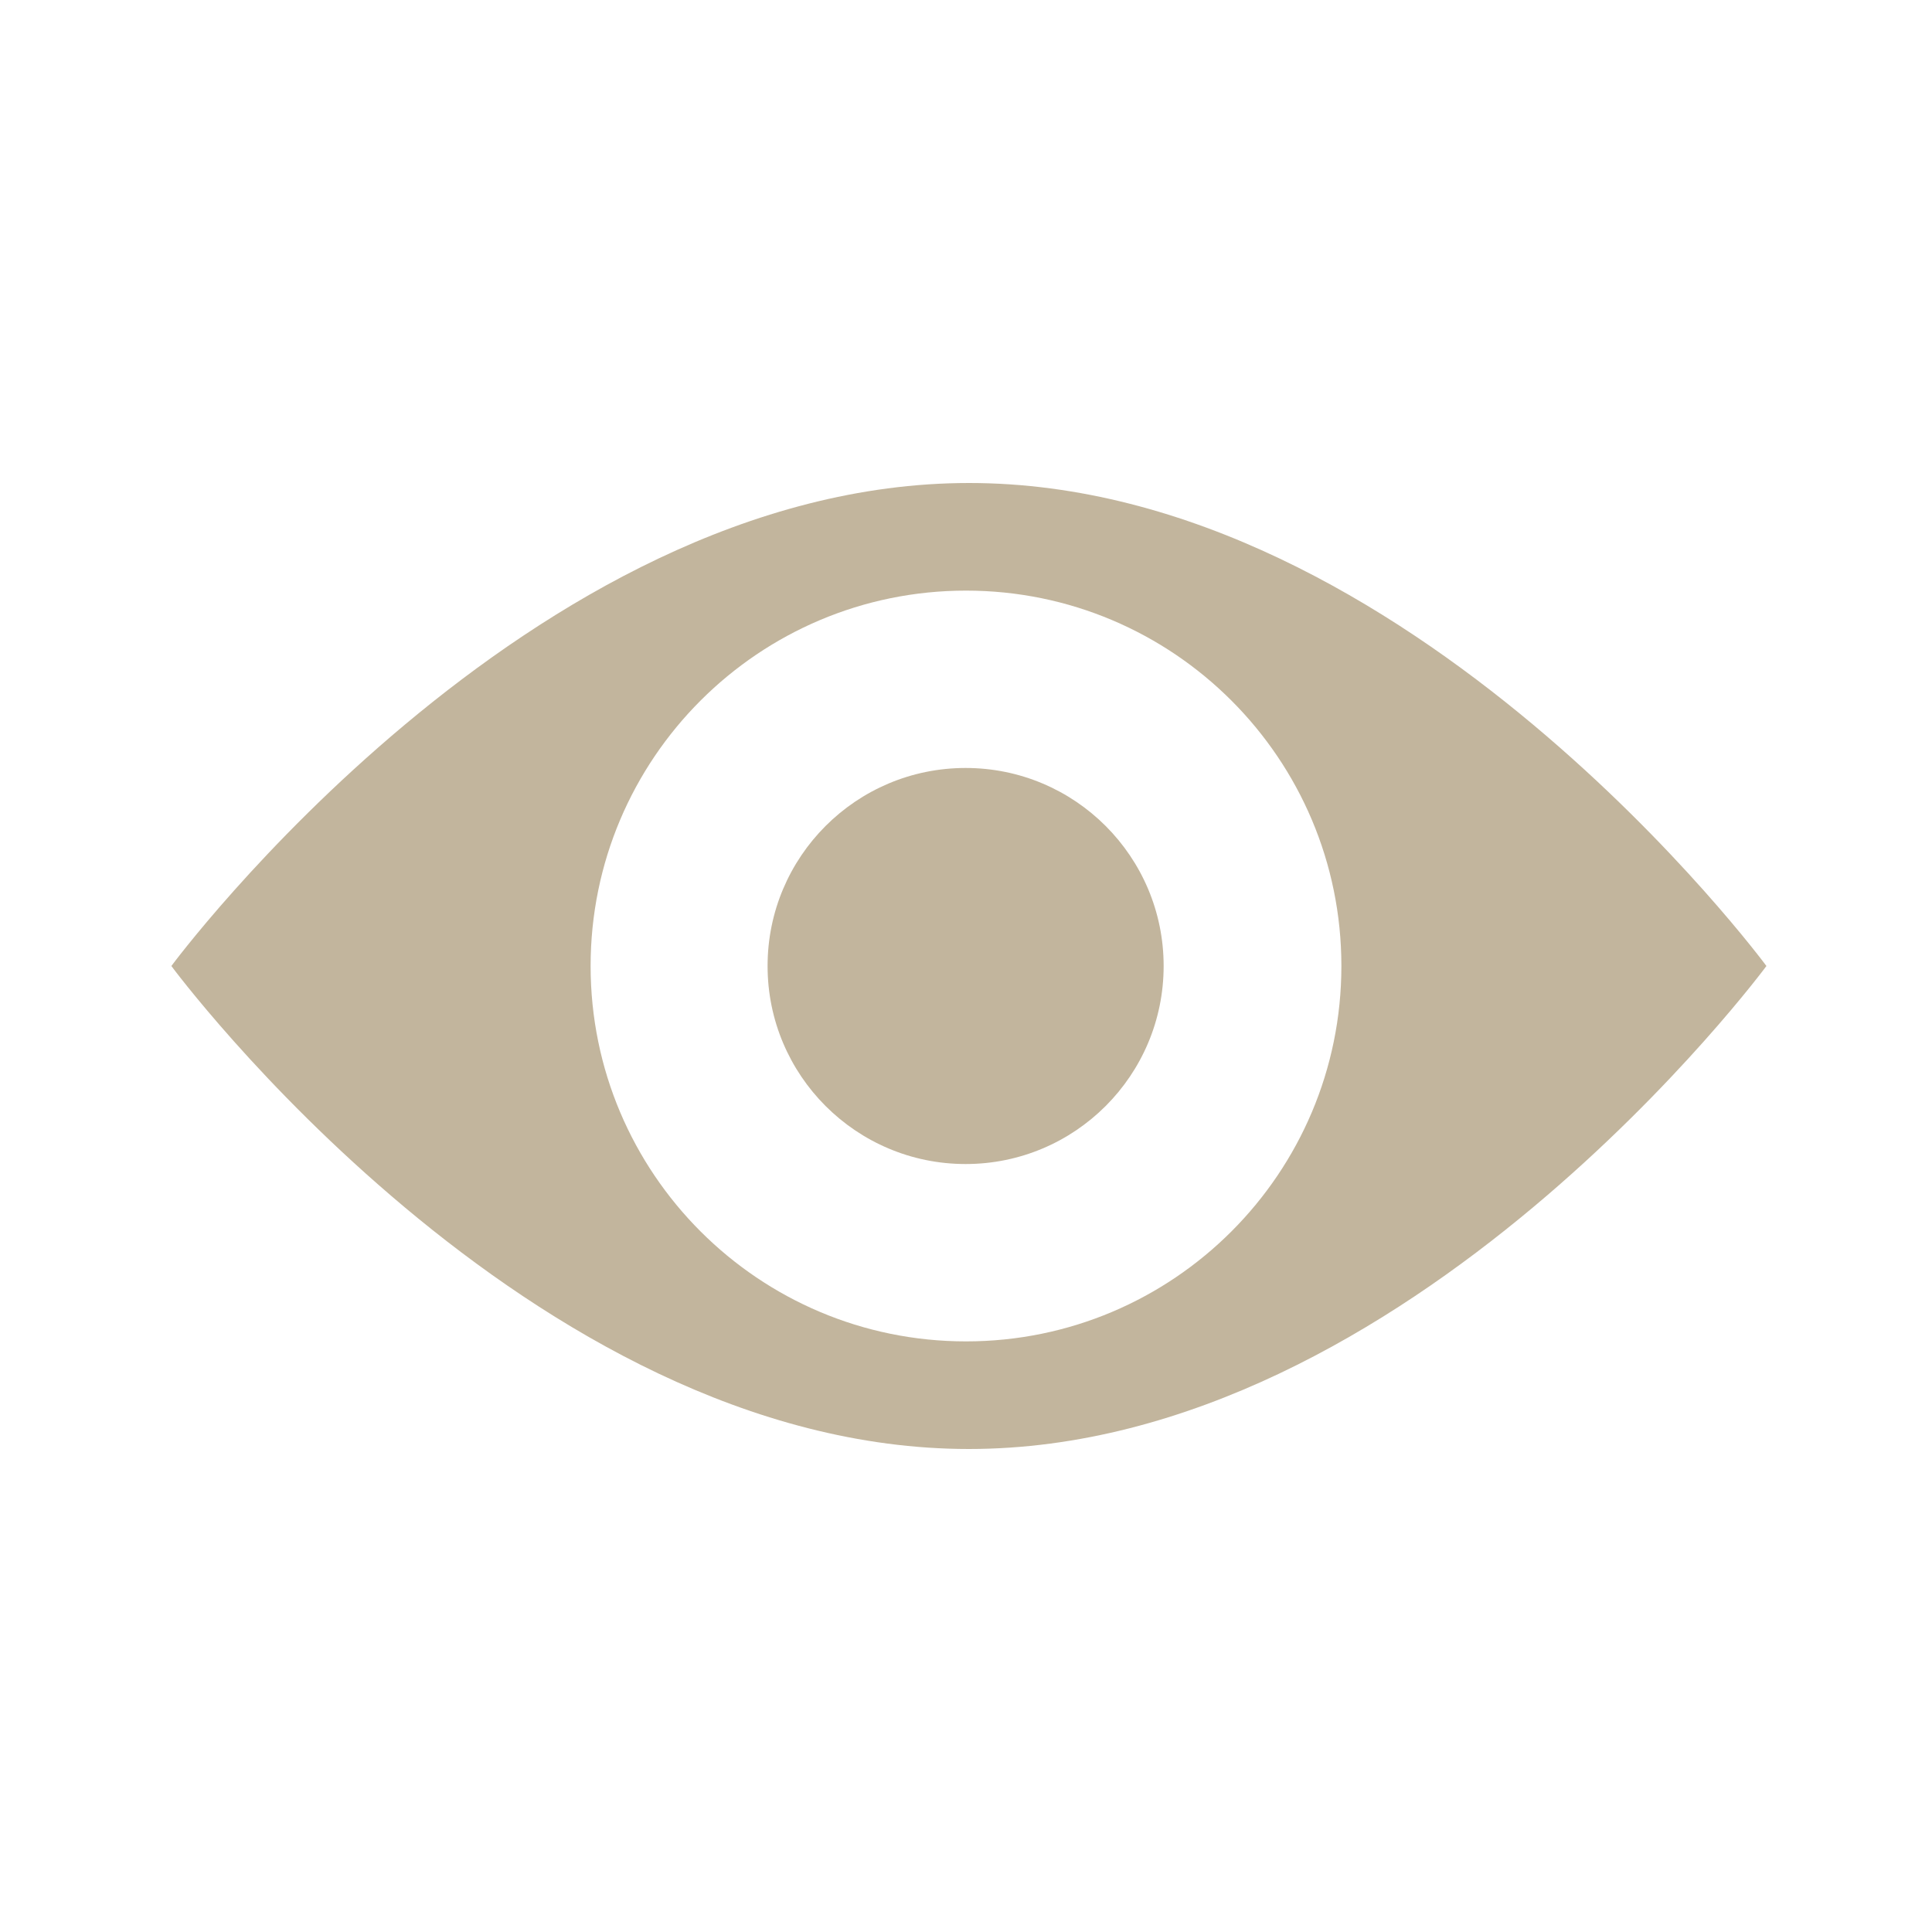 <?xml version="1.0" encoding="UTF-8" standalone="no"?>
<svg
   xmlns:dc="http://purl.org/dc/elements/1.1/"
   xmlns:cc="http://creativecommons.org/ns#"
   xmlns:rdf="http://www.w3.org/1999/02/22-rdf-syntax-ns#"
   xmlns:svg="http://www.w3.org/2000/svg"
   xmlns="http://www.w3.org/2000/svg"
   xmlns:sodipodi="http://sodipodi.sourceforge.net/DTD/sodipodi-0.dtd"
   xmlns:inkscape="http://www.inkscape.org/namespaces/inkscape"
   inkscape:version="1.0rc1 (09960d6, 2020-04-09)"
   sodipodi:docname="download.svg"
   id="svg844"
   xml:space="preserve"
   style="enable-background:new 0 0 100 100;"
   viewBox="0 0 100 100"
   y="0px"
   x="0px"
   version="1.1"
   fill="#000000"
   width="300px"
   height="300px"><defs
     id="defs848" /><sodipodi:namedview
     inkscape:current-layer="svg844"
     inkscape:window-maximized="0"
     inkscape:window-y="730"
     inkscape:window-x="4701"
     inkscape:cy="150"
     inkscape:cx="-14.338235"
     inkscape:zoom="0.90666667"
     showgrid="false"
     id="namedview846"
     inkscape:window-height="1256"
     inkscape:window-width="1946"
     inkscape:pageshadow="2"
     inkscape:pageopacity="0"
     guidetolerance="10"
     gridtolerance="10"
     objecttolerance="10"
     borderopacity="1"
     bordercolor="#666666"
     pagecolor="#ffffff" /><g
     style="fill:#c2b59d;fill-opacity:1"
     id="g842"><path
       style="fill:#c2b59d;fill-opacity:1"
       id="path838"
       d="M50.16,25C27.36,25,8.87,50,8.87,50s18.48,25,41.28,25s41.28-25,41.28-25S72.96,25,50.16,25z M50,69.43   c-10.73,0-19.43-8.7-19.43-19.43c0-10.73,8.7-19.43,19.43-19.43c10.73,0,19.43,8.7,19.43,19.43C69.43,60.73,60.73,69.43,50,69.43z" /><circle
       style="fill:#c2b59d;fill-opacity:1"
       id="circle840"
       r="10.25"
       cy="50"
       cx="49.98" /></g></svg>
